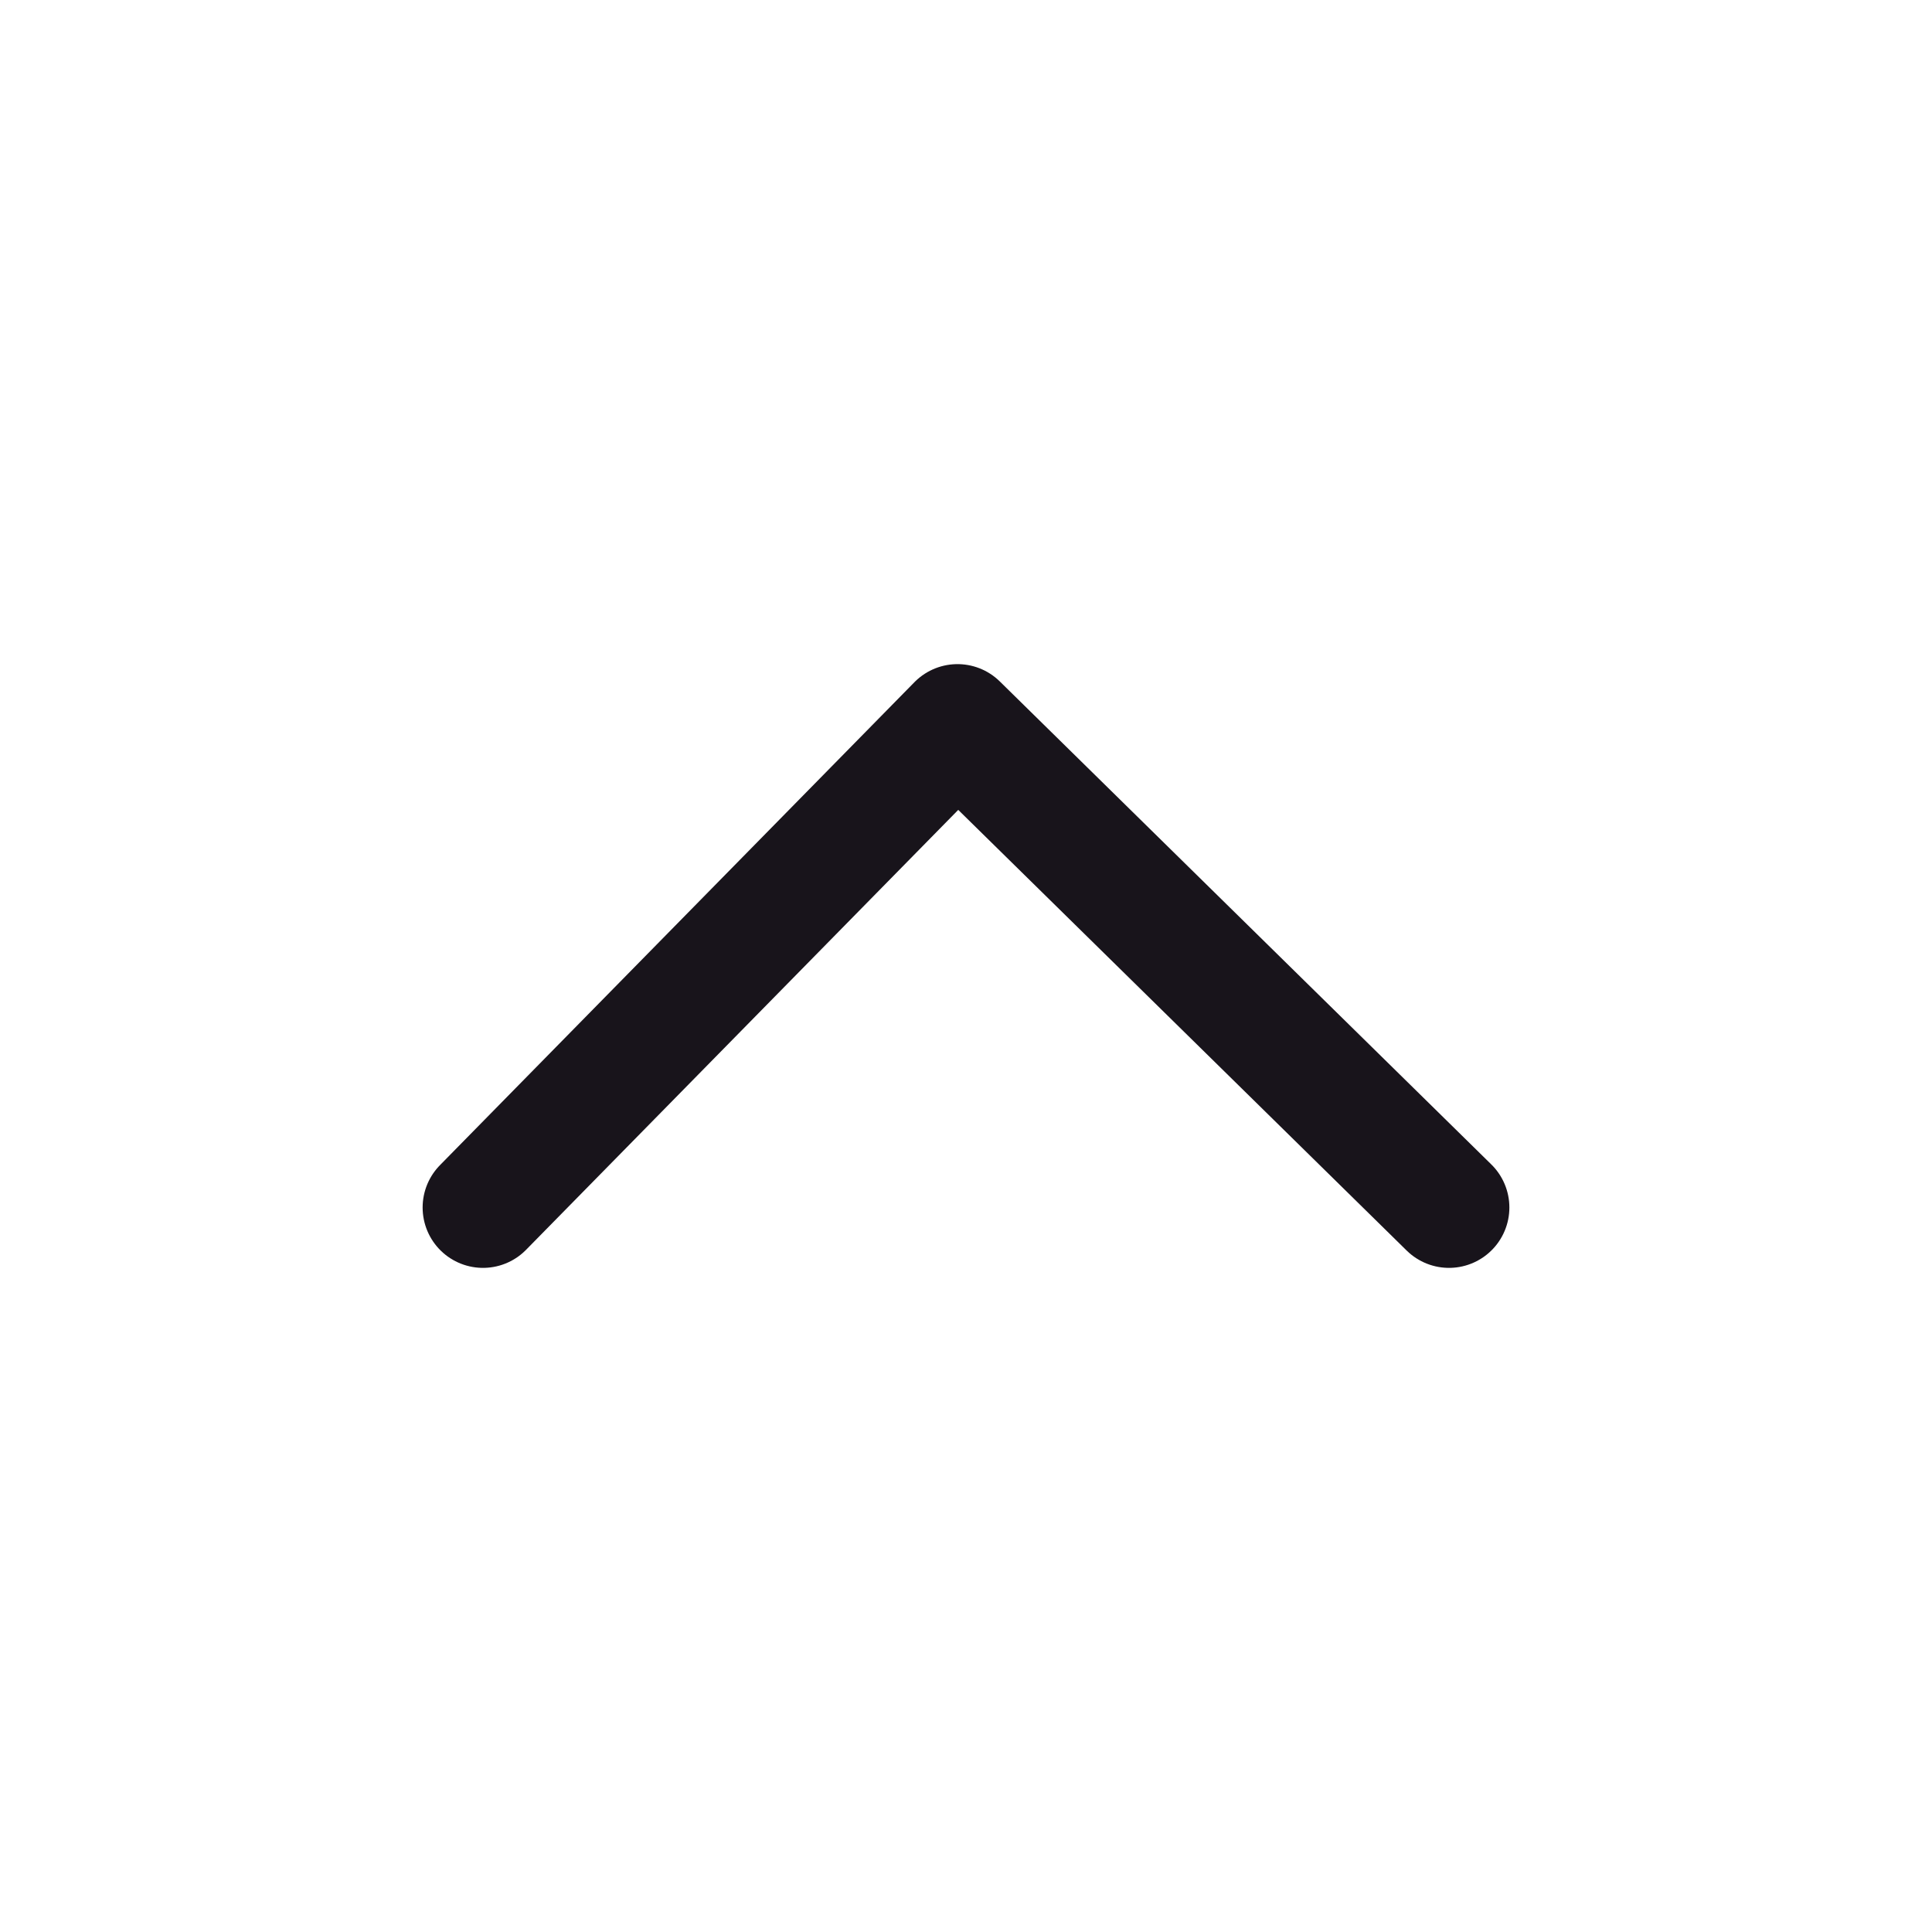 <svg width="32" height="32" viewBox="0 0 32 32" fill="none" xmlns="http://www.w3.org/2000/svg">
<path d="M24 20L15.859 12L8 20" stroke="#18141B" stroke-width="2" stroke-linecap="round" stroke-linejoin="round"/>
</svg>
